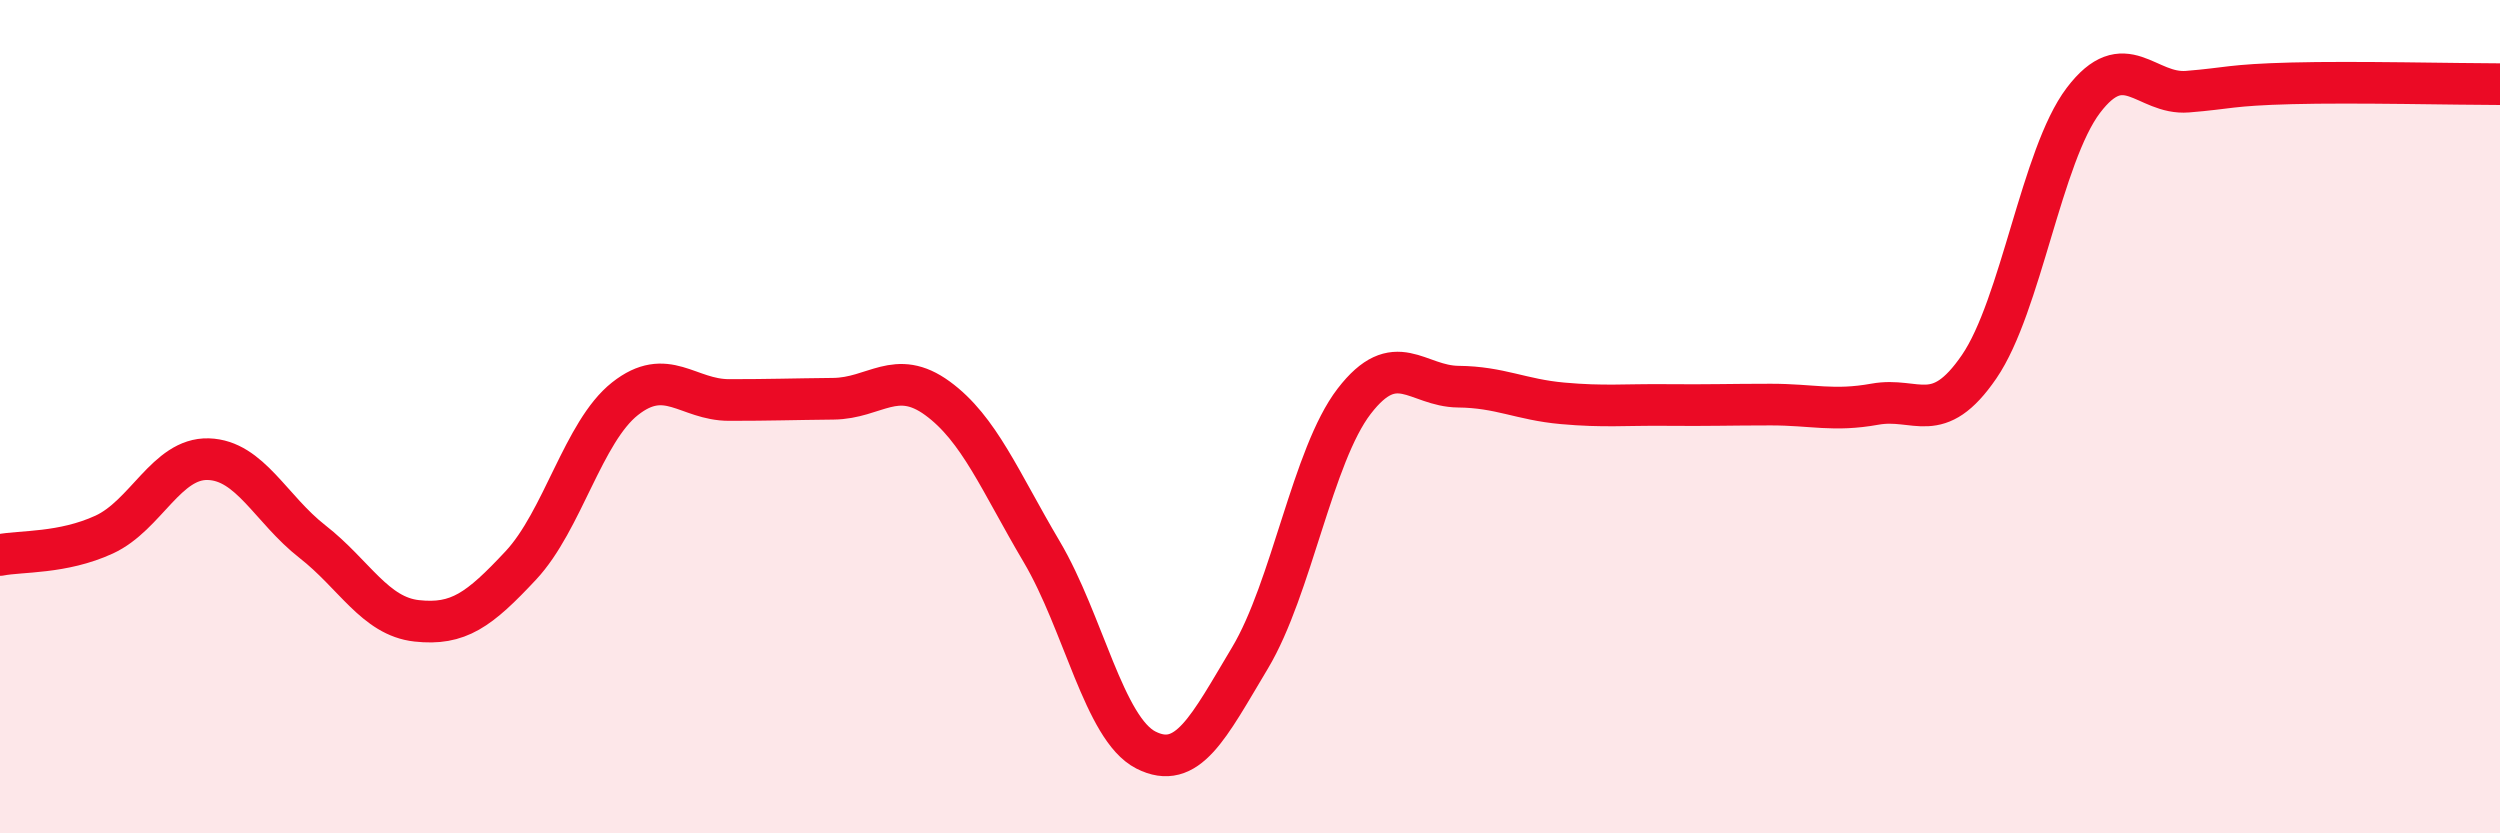 
    <svg width="60" height="20" viewBox="0 0 60 20" xmlns="http://www.w3.org/2000/svg">
      <path
        d="M 0,13.32 C 0.5,13.22 1.5,13.29 2.5,12.83 C 3.5,12.37 4,10.99 5,11.02 C 6,11.05 6.5,12.22 7.5,13 C 8.5,13.78 9,14.79 10,14.9 C 11,15.01 11.5,14.64 12.5,13.57 C 13.5,12.5 14,10.36 15,9.57 C 16,8.78 16.5,9.6 17.5,9.6 C 18.5,9.6 19,9.58 20,9.57 C 21,9.56 21.5,8.83 22.5,9.56 C 23.5,10.29 24,11.55 25,13.24 C 26,14.93 26.5,17.49 27.5,18 C 28.5,18.51 29,17.46 30,15.79 C 31,14.12 31.5,10.93 32.5,9.63 C 33.5,8.33 34,9.27 35,9.28 C 36,9.29 36.5,9.59 37.5,9.68 C 38.5,9.77 39,9.71 40,9.72 C 41,9.73 41.5,9.71 42.5,9.71 C 43.5,9.71 44,9.88 45,9.7 C 46,9.52 46.5,10.26 47.5,8.8 C 48.5,7.34 49,3.73 50,2.41 C 51,1.09 51.5,2.28 52.5,2.2 C 53.5,2.12 53.5,2.04 55,2 C 56.5,1.96 59,2.02 60,2.02L60 20L0 20Z"
        fill="#EB0A25"
        opacity="0.1"
        stroke-linecap="round"
        stroke-linejoin="round"
      />
      <path
        d="M 0,13.32 C 0.5,13.22 1.5,13.29 2.5,12.83 C 3.5,12.37 4,10.99 5,11.02 C 6,11.05 6.5,12.22 7.5,13 C 8.5,13.78 9,14.79 10,14.9 C 11,15.01 11.5,14.64 12.5,13.57 C 13.5,12.5 14,10.36 15,9.57 C 16,8.78 16.5,9.6 17.5,9.6 C 18.5,9.6 19,9.58 20,9.57 C 21,9.56 21.5,8.83 22.5,9.56 C 23.5,10.29 24,11.55 25,13.24 C 26,14.93 26.5,17.49 27.5,18 C 28.5,18.51 29,17.46 30,15.79 C 31,14.12 31.5,10.93 32.5,9.63 C 33.5,8.33 34,9.27 35,9.28 C 36,9.29 36.5,9.59 37.5,9.68 C 38.5,9.77 39,9.71 40,9.72 C 41,9.73 41.5,9.71 42.5,9.71 C 43.5,9.71 44,9.88 45,9.7 C 46,9.52 46.5,10.26 47.5,8.8 C 48.5,7.34 49,3.73 50,2.41 C 51,1.09 51.5,2.28 52.5,2.2 C 53.5,2.12 53.5,2.04 55,2 C 56.5,1.96 59,2.02 60,2.02"
        stroke="#EB0A25"
        stroke-width="1"
        fill="none"
        stroke-linecap="round"
        stroke-linejoin="round"
      />
    </svg>
  